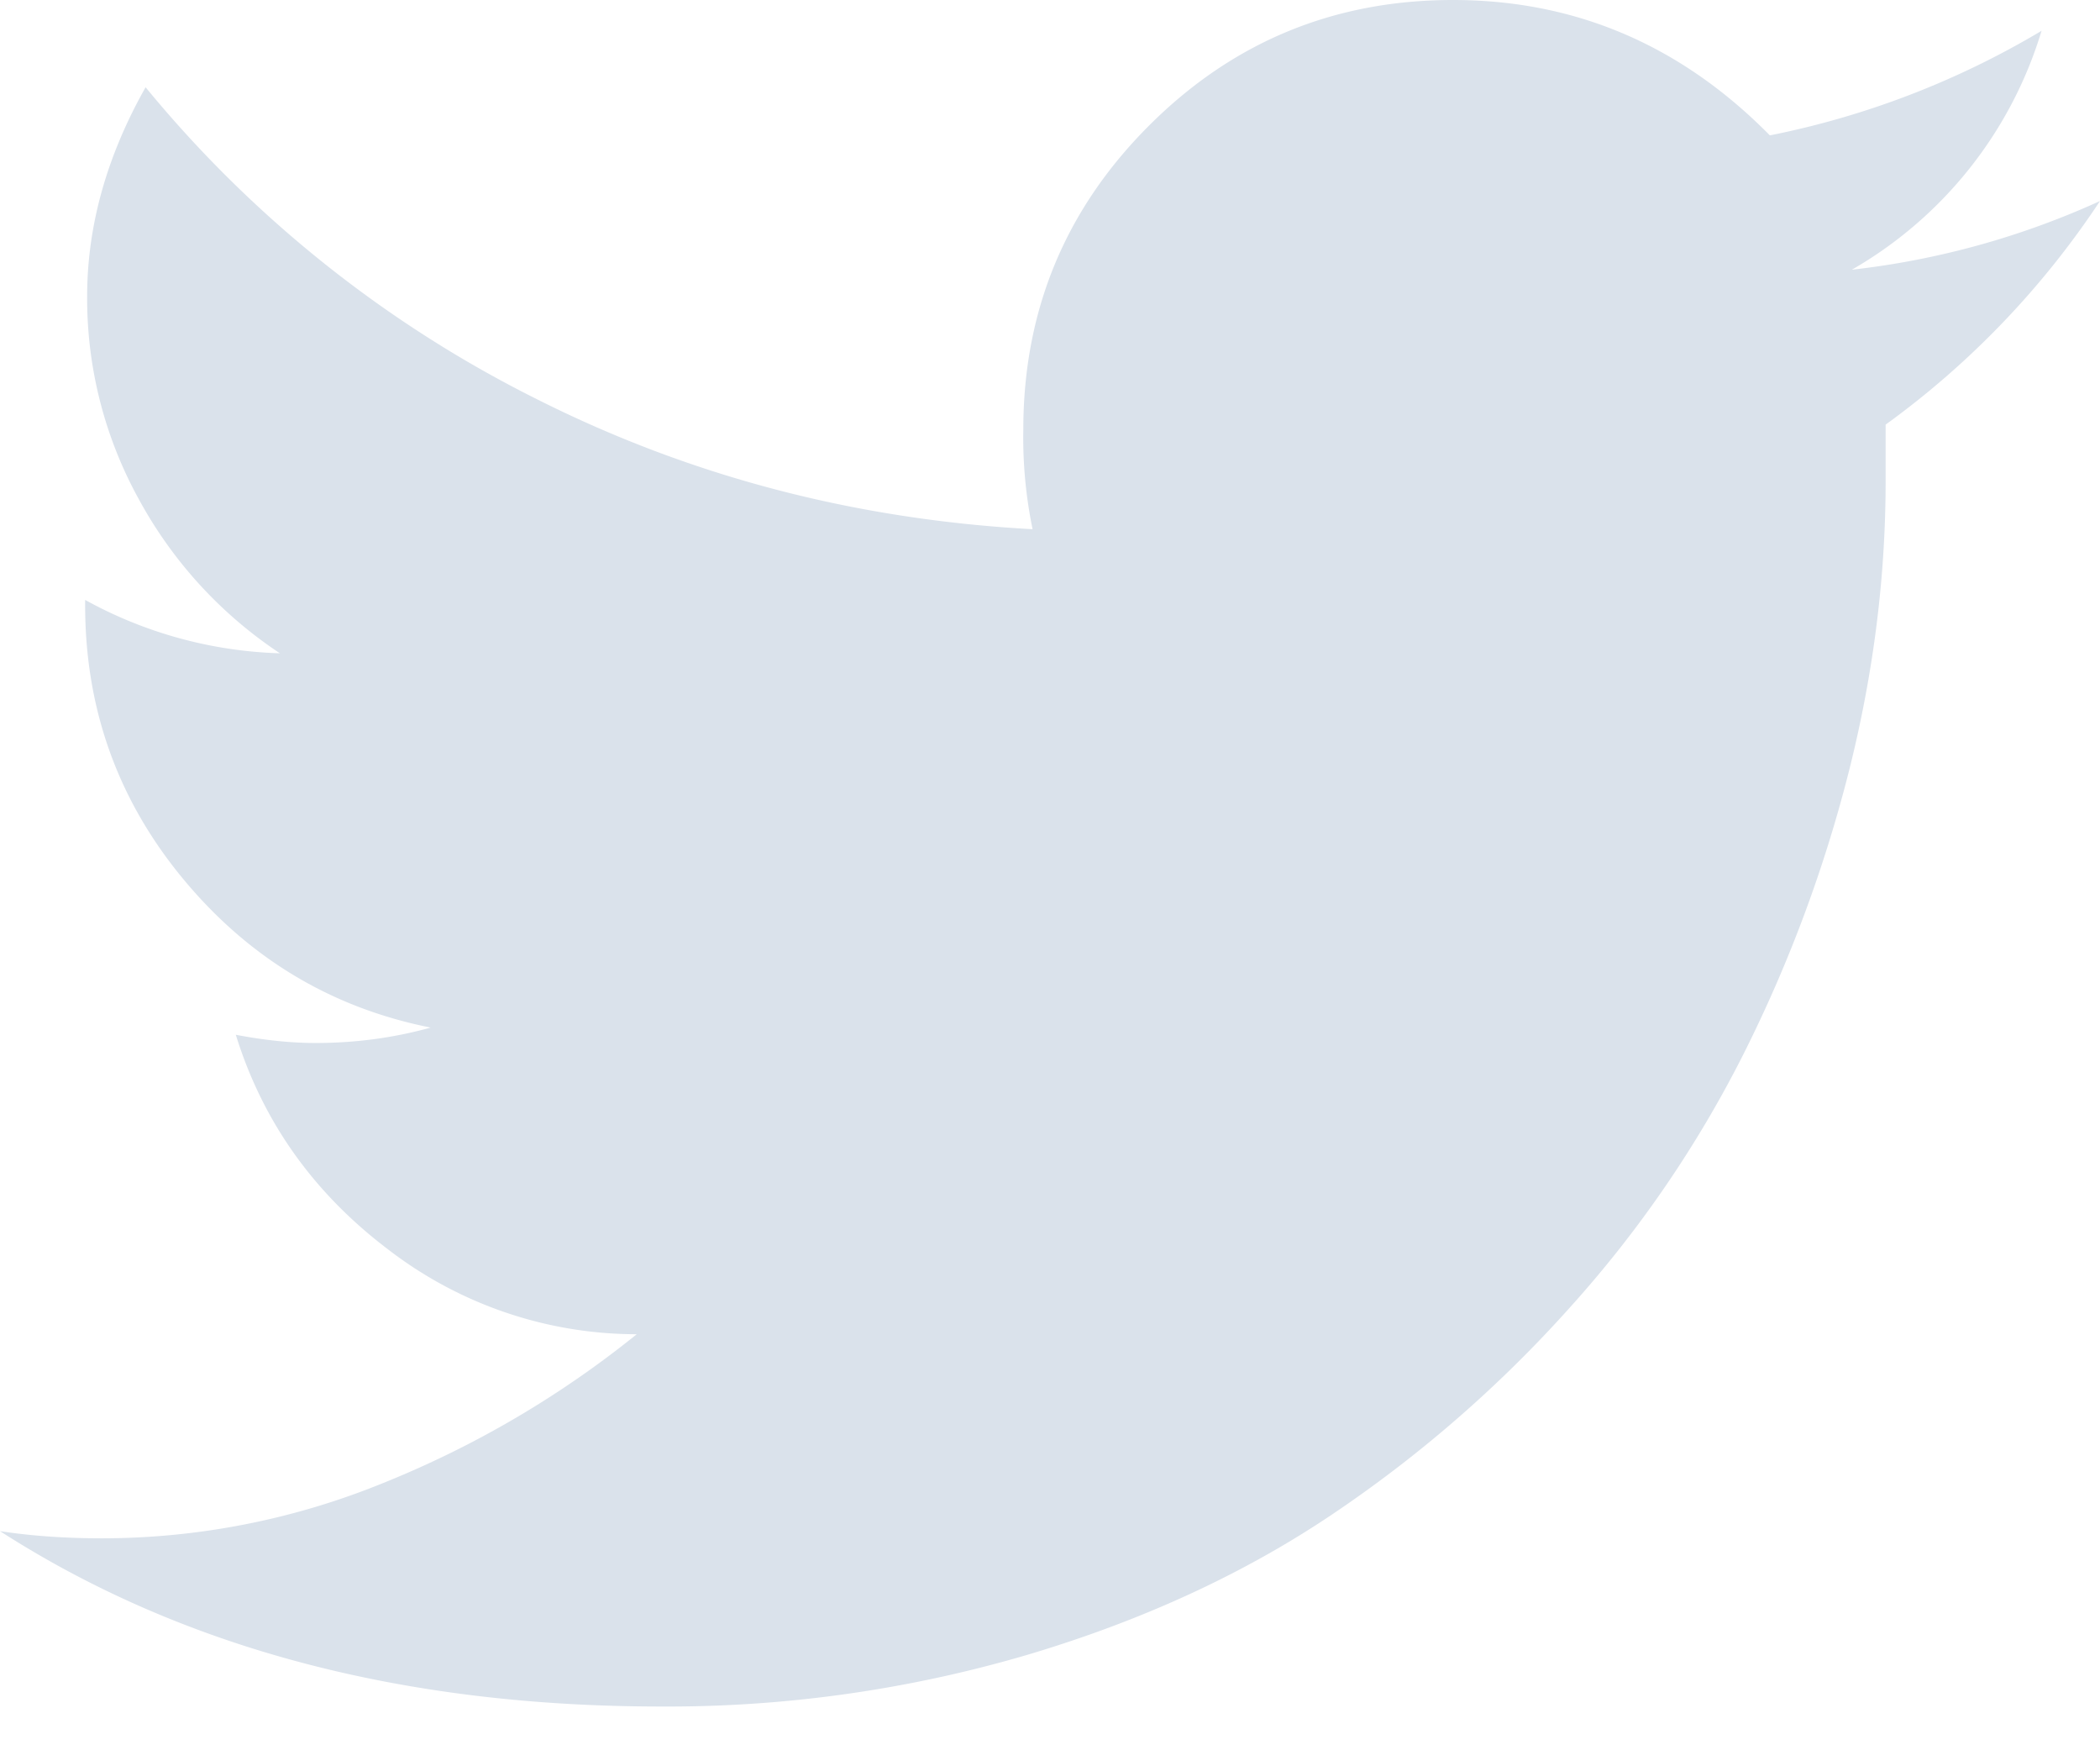 <svg width="24" height="20" viewBox="0 0 24 20" xmlns="http://www.w3.org/2000/svg"><title>twitter</title><path d="M24 2.297a9.883 9.883 0 0 1-2.45 2.555v.644c0 1.094-.138 2.193-.415 3.299a15.874 15.874 0 0 1-1.196 3.223 13.162 13.162 0 0 1-1.998 2.923 14.498 14.498 0 0 1-2.73 2.373c-1.008.676-2.17 1.21-3.486 1.6a14.57 14.57 0 0 1-4.166.586c-2.961 0-5.48-.668-7.559-2.004.36.055.75.082 1.172.082a8.52 8.52 0 0 0 3.21-.633 11.362 11.362 0 0 0 2.895-1.699 4.657 4.657 0 0 1-2.853-.978c-.848-.645-1.424-1.46-1.729-2.444.328.063.633.094.914.094.454 0 .891-.059 1.313-.176-1.133-.226-2.074-.79-2.824-1.693S.973 8.102.973 6.914v-.059a4.905 4.905 0 0 0 2.226.61 4.937 4.937 0 0 1-1.611-1.758 4.746 4.746 0 0 1-.592-2.32c0-.805.223-1.602.668-2.39a13.687 13.687 0 0 0 4.477 3.567c1.75.88 3.636 1.373 5.66 1.483a5.16 5.16 0 0 1-.106-1.137c0-1.36.479-2.517 1.436-3.474C14.088.479 15.246 0 16.605 0c1.399 0 2.606.516 3.622 1.547A9.79 9.79 0 0 0 23.332.352a4.722 4.722 0 0 1-2.168 2.73A9.36 9.36 0 0 0 24 2.297z" fill="#DAE2EB" fill-rule="evenodd"/></svg>